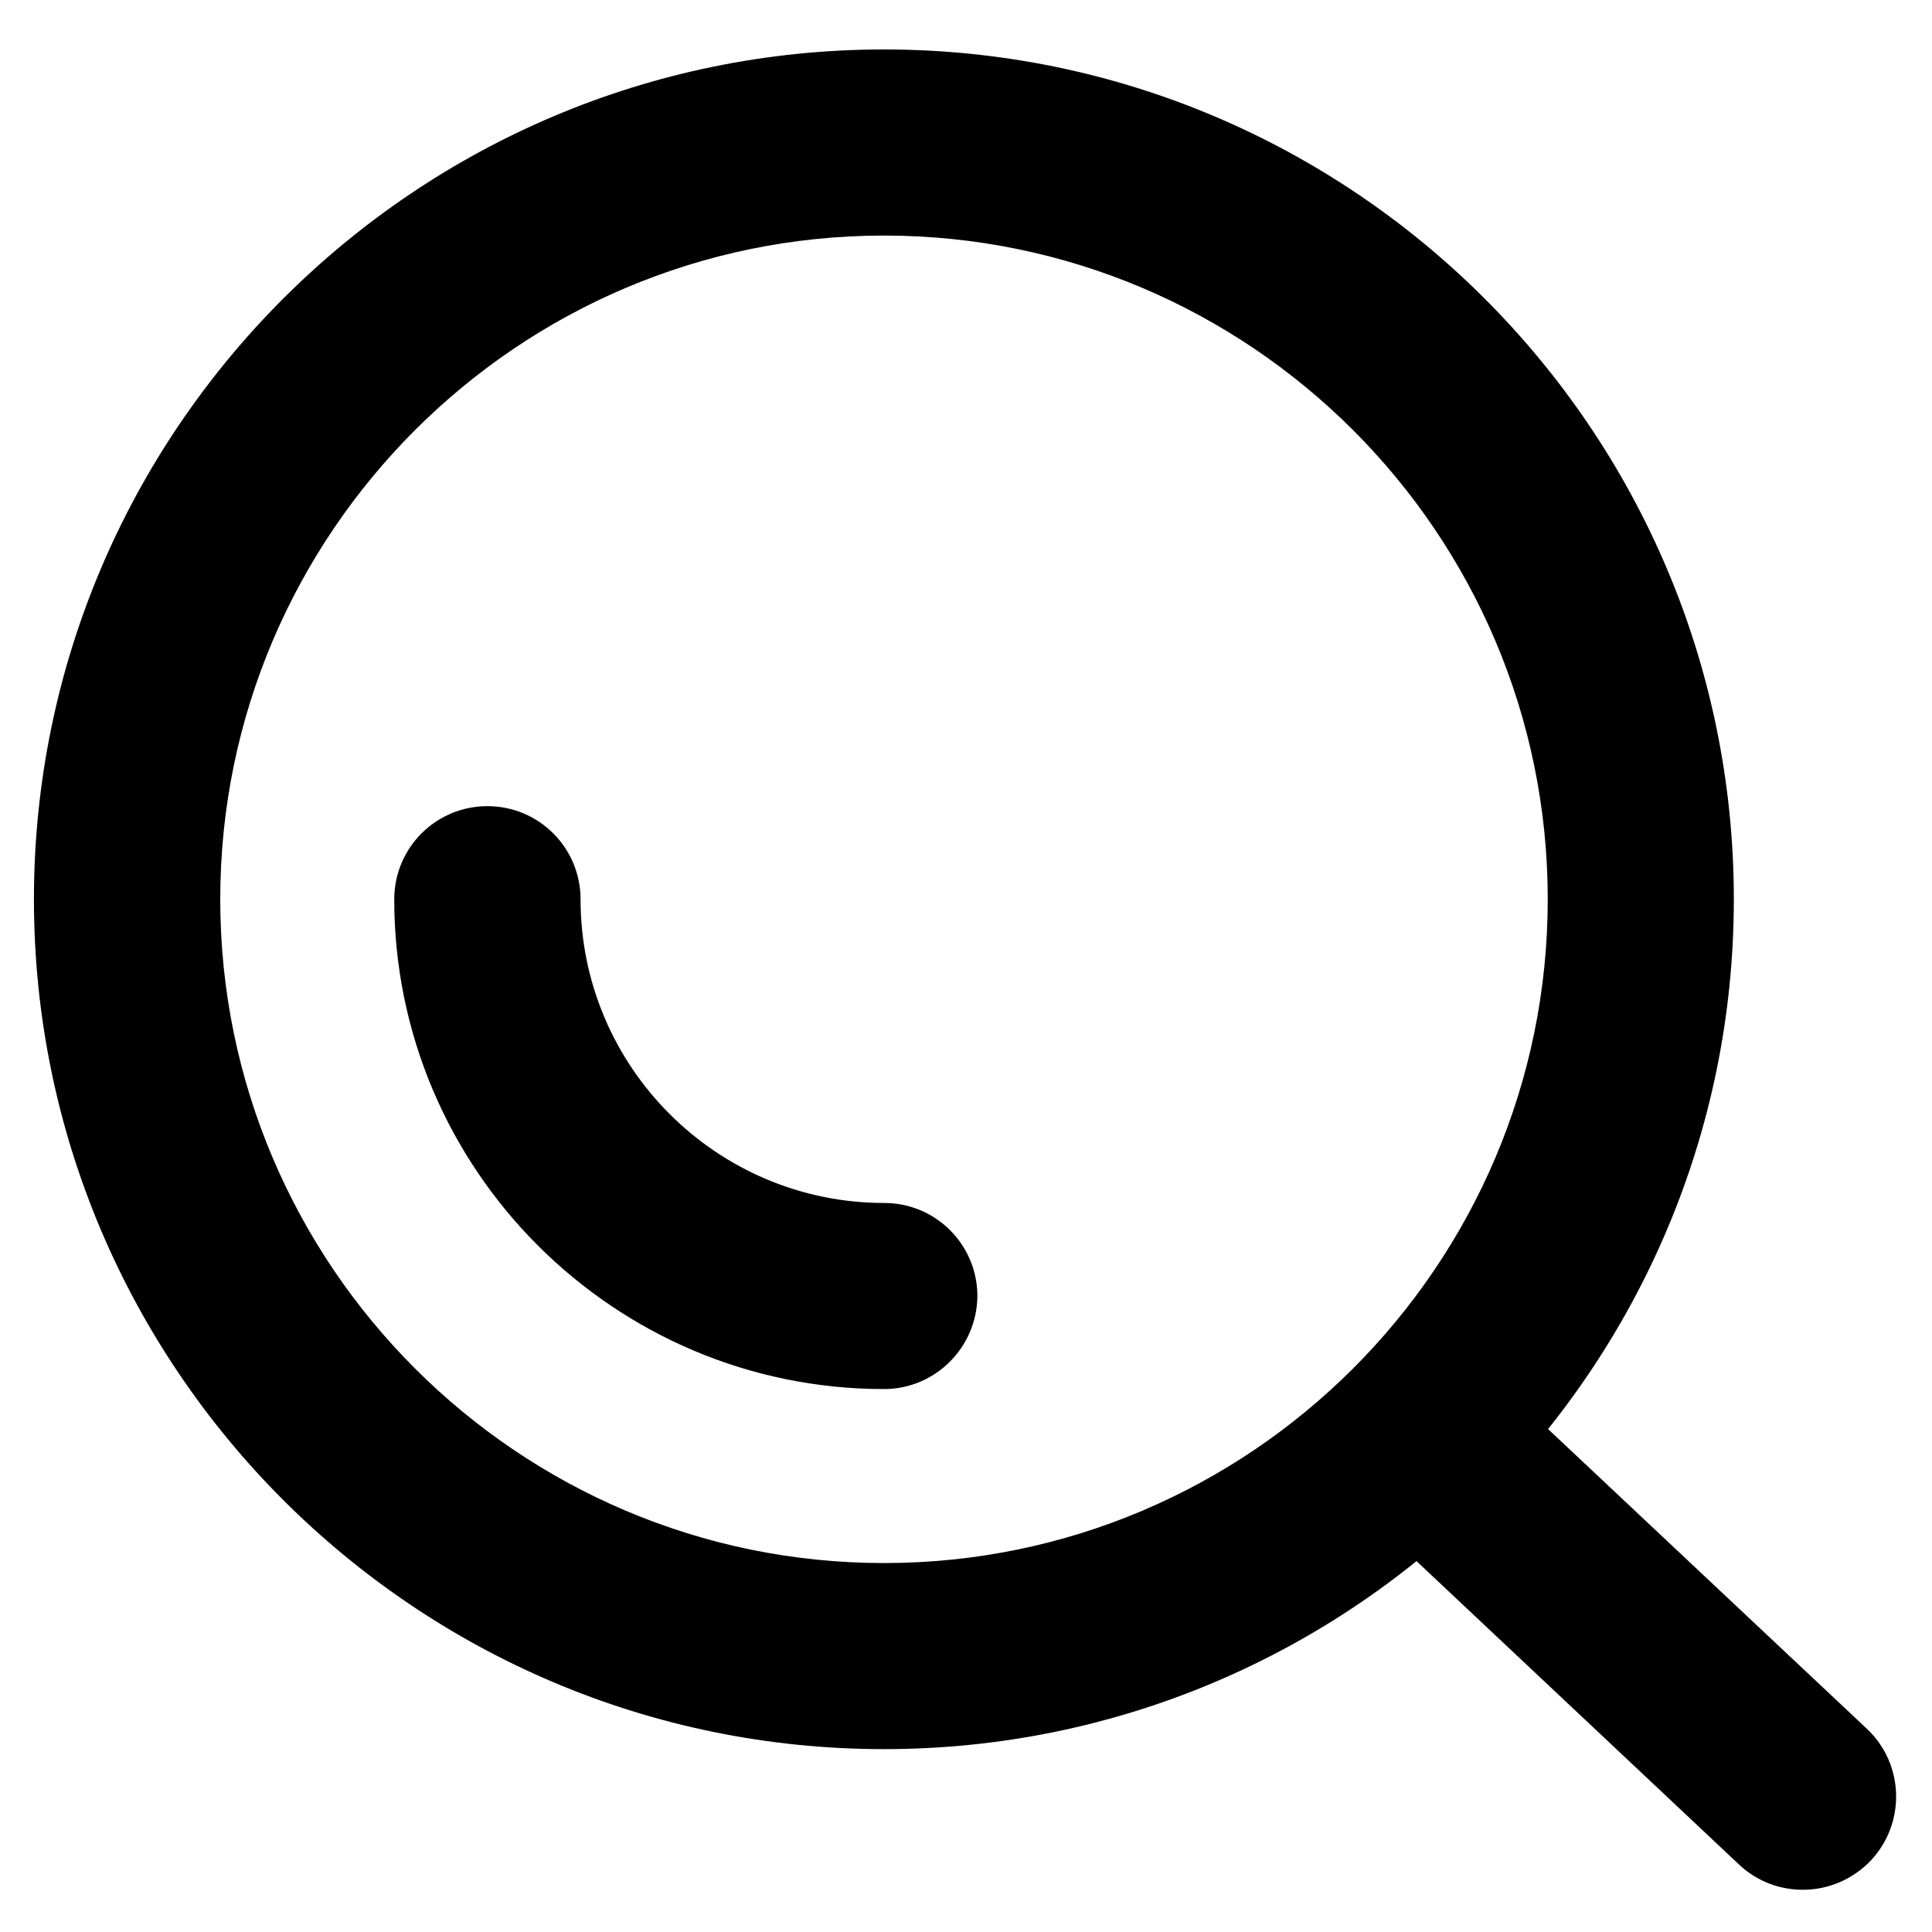 <?xml version="1.0" encoding="utf-8"?>
<!-- Generator: Adobe Illustrator 16.0.0, SVG Export Plug-In . SVG Version: 6.00 Build 0)  -->
<!DOCTYPE svg PUBLIC "-//W3C//DTD SVG 1.1//EN" "http://www.w3.org/Graphics/SVG/1.1/DTD/svg11.dtd">
<svg version="1.1" id="图层_1" xmlns="http://www.w3.org/2000/svg" xmlns:xlink="http://www.w3.org/1999/xlink" x="0px" y="0px"
	 width="200px" height="200px" viewBox="0 0 200 200" enable-background="new 0 0 200 200" xml:space="preserve">
<path d="M91.511,181.07c-48.52,0-87.998-39.455-87.998-87.975c0-48.519,39.479-87.975,87.998-87.975
	c48.519,0,87.975,39.456,87.975,87.975C179.486,141.615,140.007,181.07,91.511,181.07z M91.511,24.385
	c-37.879,0-68.711,30.832-68.711,68.711s30.832,68.711,68.711,68.711c37.879,0,68.711-30.809,68.711-68.711
	S129.391,24.385,91.511,24.385z"/>
<path d="M91.511,143.795c-27.958,0-50.699-22.741-50.699-50.699c0-5.332,4.312-9.644,9.644-9.644c5.332,0,9.644,4.312,9.644,9.644
	c0,17.34,14.094,31.435,31.435,31.435c5.332,0,9.643,4.312,9.643,9.644C101.132,139.482,96.82,143.795,91.511,143.795z
	 M186.626,195.629c-2.365,0-4.752-0.857-6.607-2.619l-37.507-35.283c-3.871-3.639-4.057-9.736-0.418-13.631
	c3.663-3.871,9.76-4.057,13.631-0.418l37.531,35.283c3.871,3.641,4.057,9.736,0.418,13.631
	C191.749,194.609,189.199,195.629,186.626,195.629L186.626,195.629z"/>
</svg>
